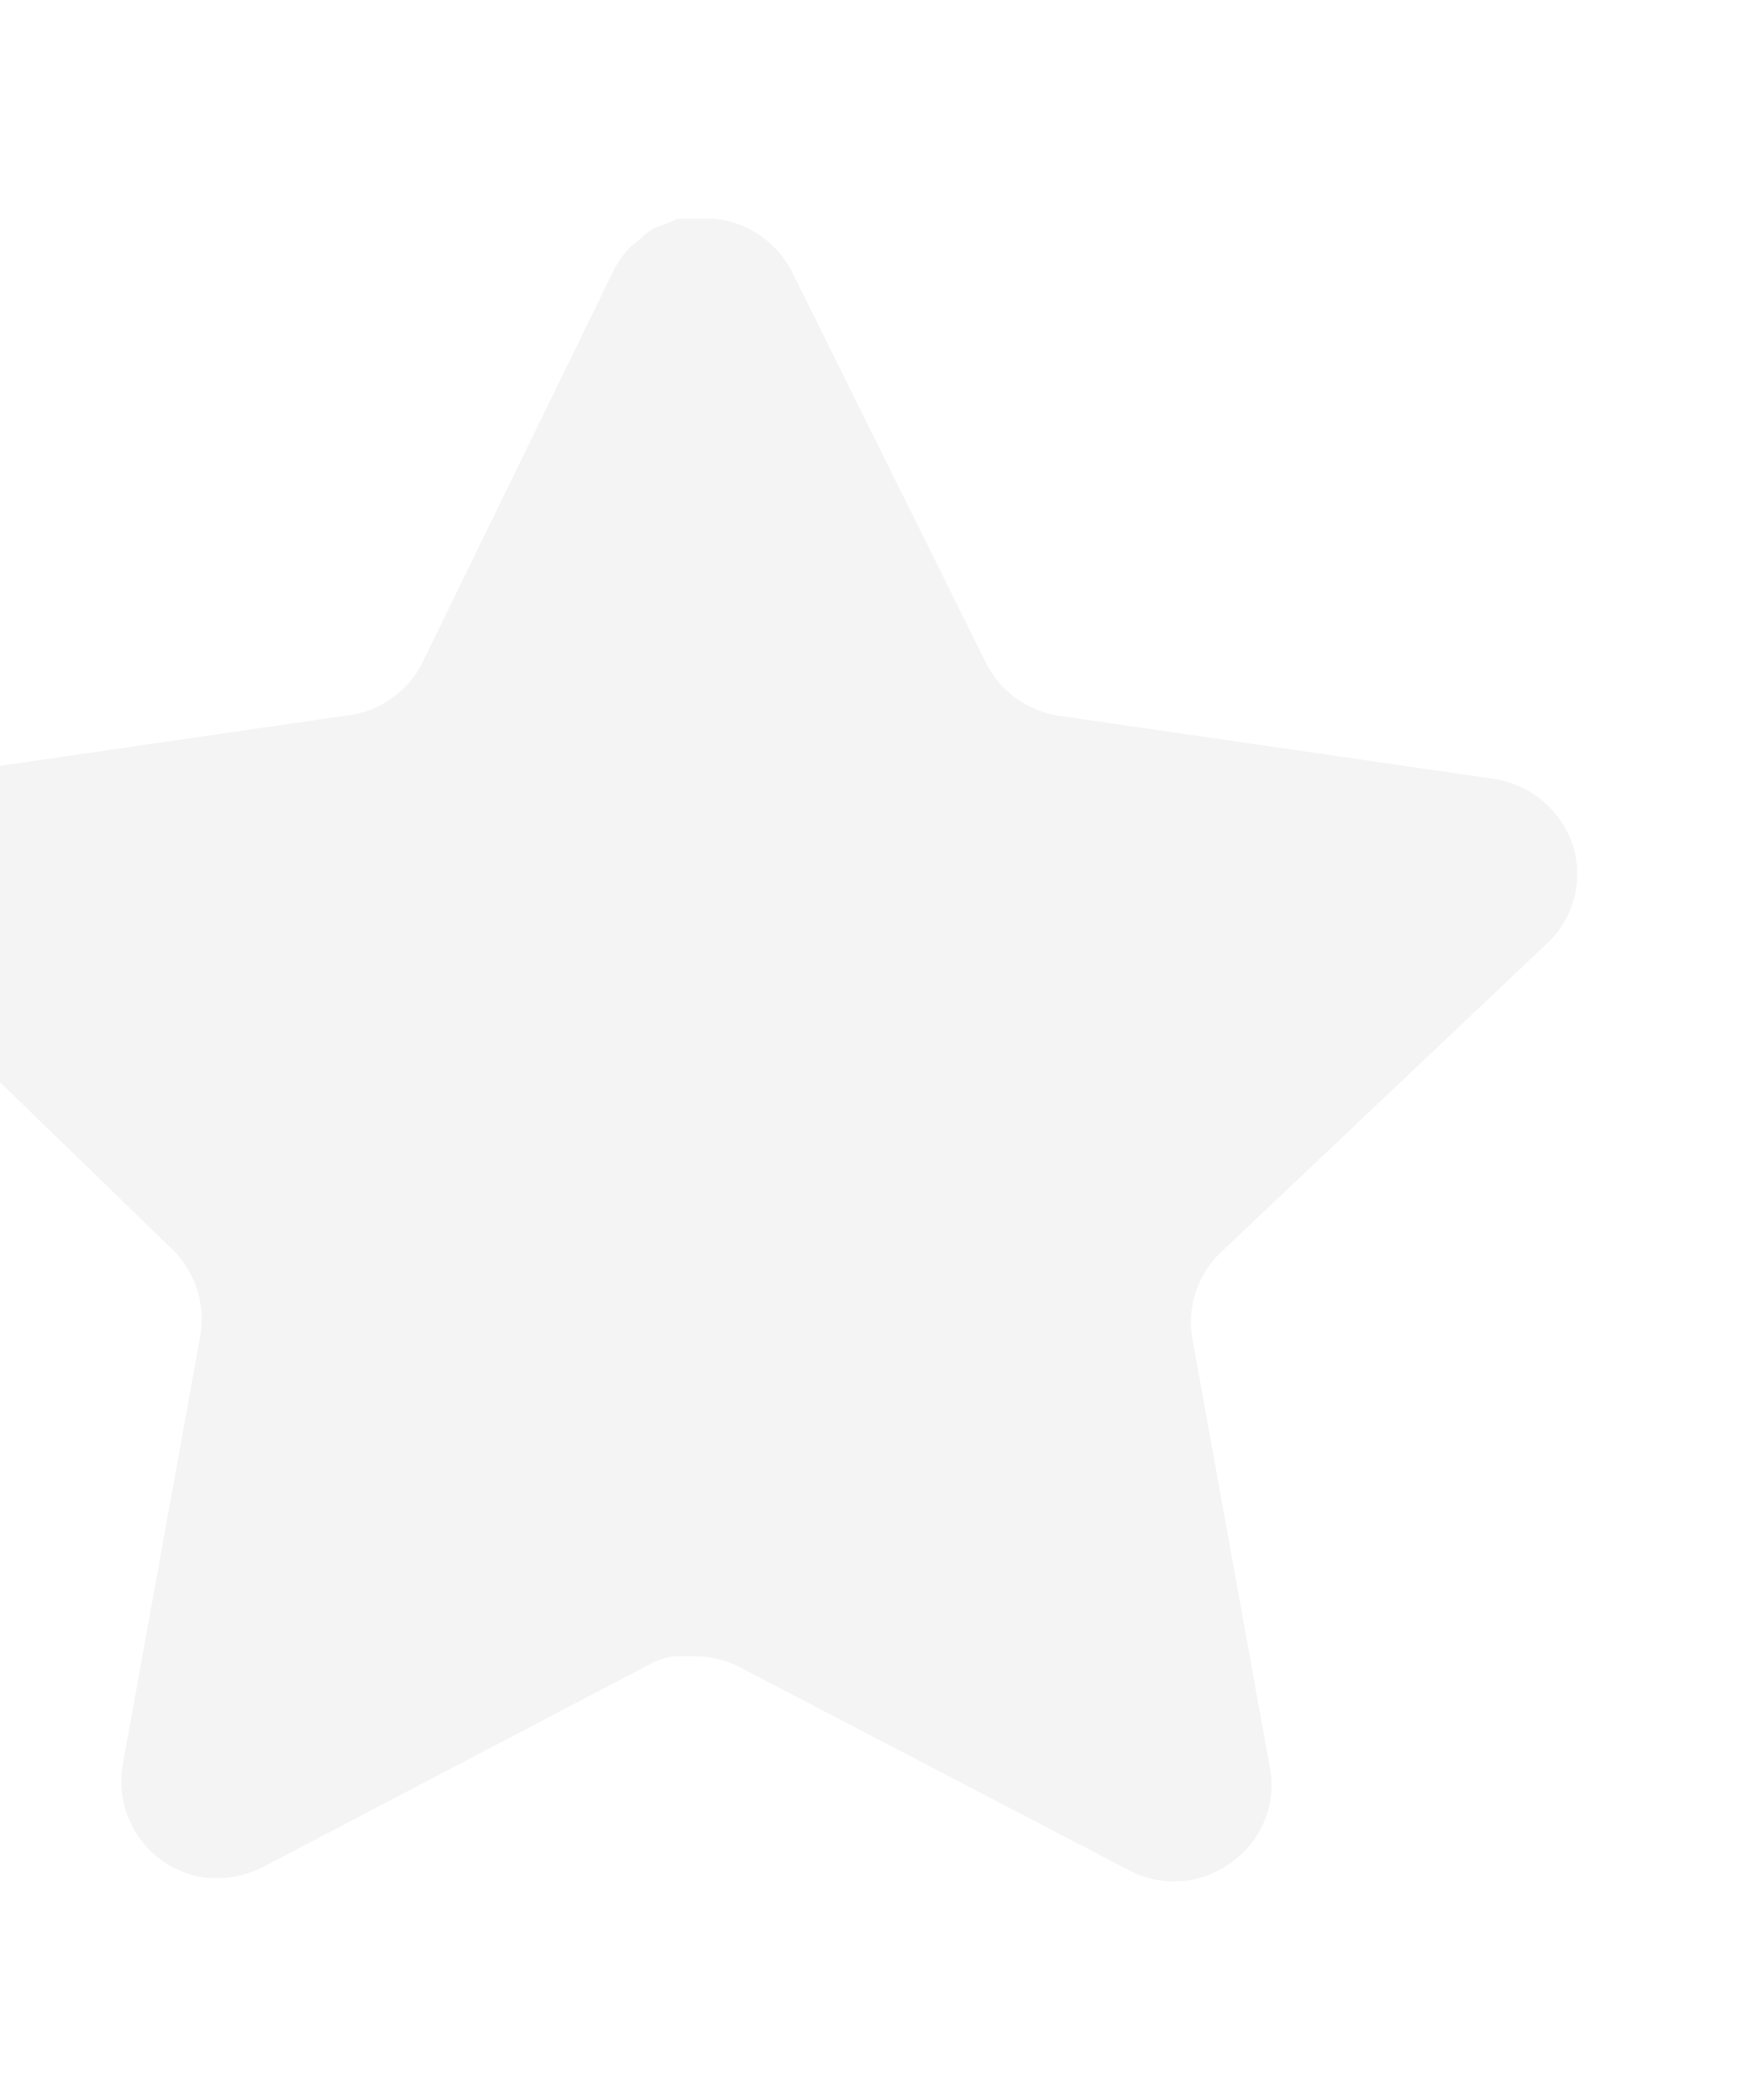 <svg width="101" height="121" viewBox="0 0 101 121" fill="none" xmlns="http://www.w3.org/2000/svg">
<g opacity="0.05">
<path d="M70.339 72.197C69.033 73.463 68.433 75.293 68.731 77.088L73.213 101.893C73.591 103.995 72.704 106.123 70.944 107.338C69.22 108.598 66.926 108.749 65.045 107.741L42.716 96.095C41.939 95.681 41.077 95.46 40.195 95.434H38.829C38.355 95.505 37.891 95.656 37.467 95.888L15.133 107.59C14.029 108.144 12.778 108.341 11.553 108.144C8.569 107.58 6.577 104.736 7.066 101.736L11.553 76.931C11.851 75.121 11.251 73.281 9.945 71.996L-8.261 54.35C-9.783 52.873 -10.312 50.654 -9.617 48.653C-8.941 46.656 -7.217 45.199 -5.135 44.871L19.922 41.236C21.828 41.04 23.502 39.88 24.359 38.166L35.4 15.529C35.663 15.025 36 14.561 36.409 14.168L36.862 13.815C37.099 13.553 37.372 13.336 37.674 13.159L38.224 12.958L39.081 12.605H41.203C43.099 12.801 44.768 13.936 45.64 15.63L56.827 38.166C57.634 39.815 59.202 40.959 61.012 41.236L86.069 44.871C88.187 45.174 89.956 46.636 90.657 48.653C91.317 50.674 90.748 52.893 89.195 54.35L70.339 72.197Z" fill="#121212"/>
</g>
</svg>
